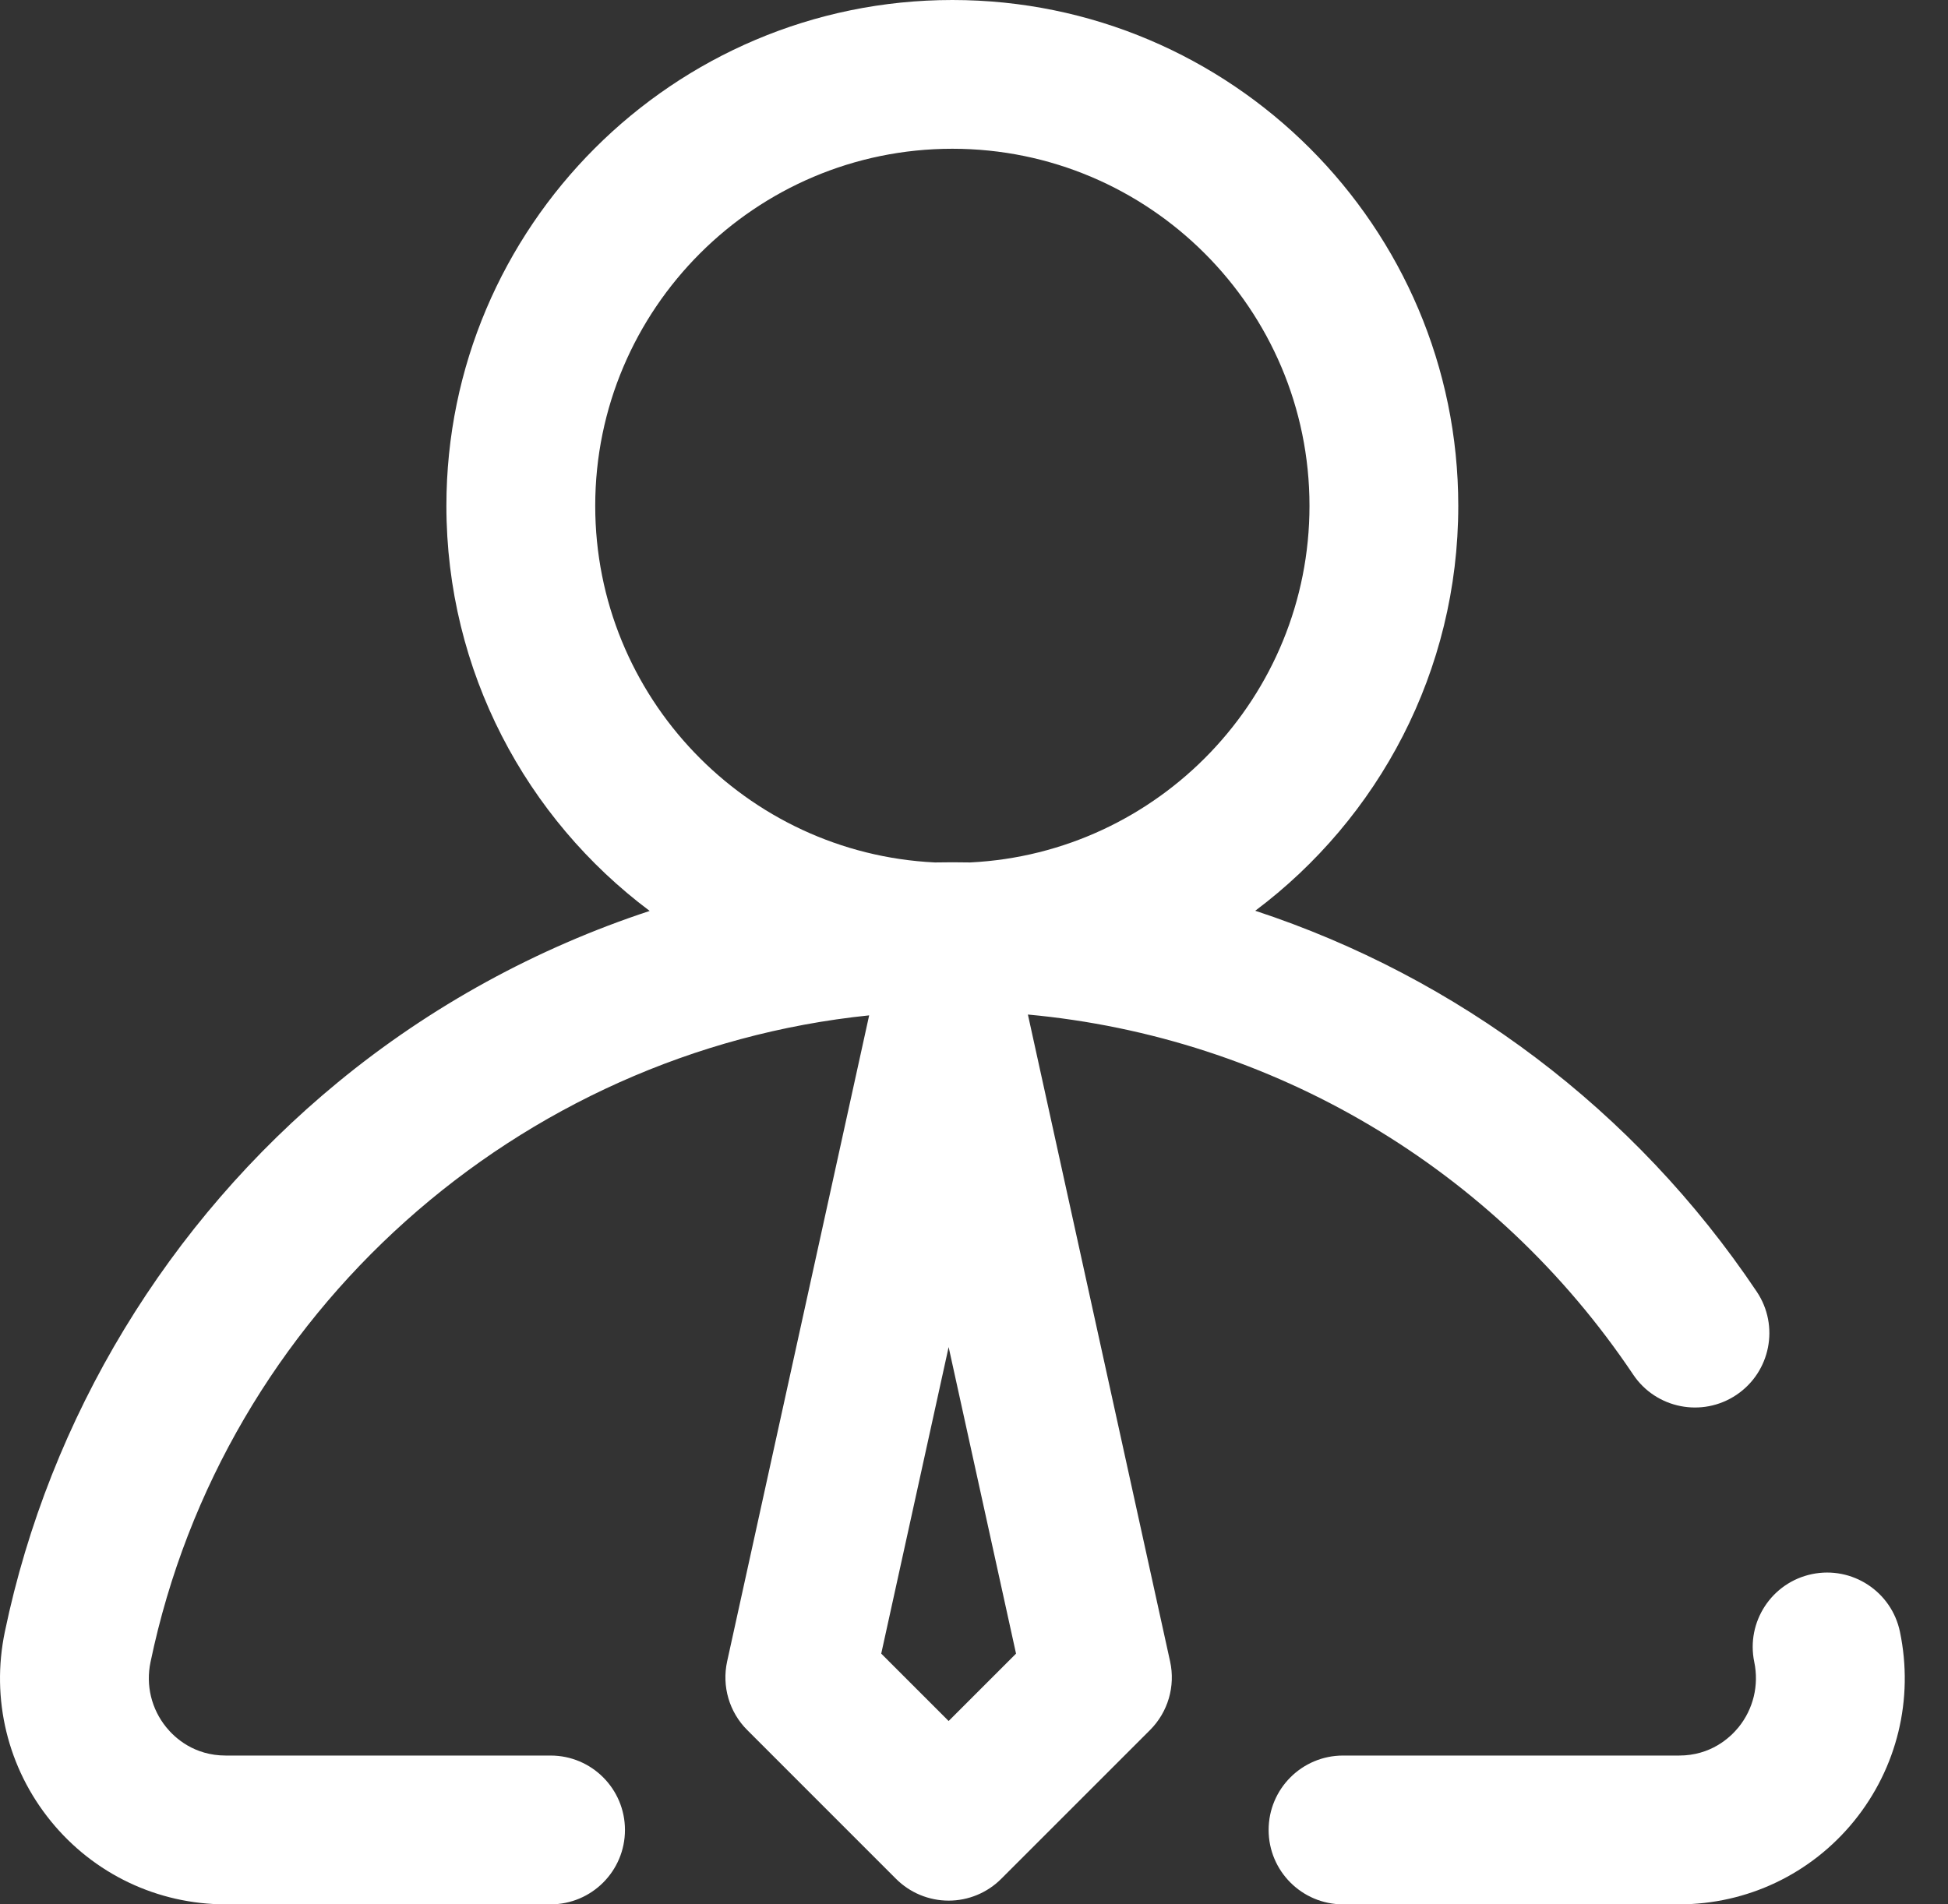 <?xml version="1.0" encoding="UTF-8"?> <svg xmlns="http://www.w3.org/2000/svg" width="45" height="44" viewBox="0 0 45 44" fill="none"><rect x="0" y="0" width="45" height="44" fill="#333333" stroke="none"/> <path d="M43.89 37.703C43.697 36.773 42.786 36.177 41.857 36.37C40.928 36.564 40.331 37.474 40.525 38.403C40.636 38.939 40.503 39.487 40.161 39.909C39.962 40.153 39.519 40.562 38.786 40.562H31.025C30.076 40.562 29.306 41.332 29.306 42.281C29.306 43.23 30.076 44 31.025 44H38.786C40.361 44 41.834 43.299 42.828 42.078C43.826 40.85 44.213 39.255 43.89 37.703Z" fill="white"></path> <path d="M23.745 23.441C29.392 23.961 34.528 26.987 37.727 31.759C38.255 32.547 39.323 32.758 40.112 32.229C40.9 31.7 41.111 30.633 40.582 29.844C37.762 25.638 33.666 22.58 28.997 21.043C31.843 18.91 33.687 15.51 33.687 11.687C33.687 5.243 28.444 0 22 0C15.555 0 10.312 5.243 10.312 11.687C10.312 15.512 12.159 18.914 15.008 21.047C12.398 21.907 9.949 23.243 7.806 25.006C3.876 28.238 1.143 32.748 0.112 37.702C-0.212 39.255 0.176 40.85 1.174 42.077C2.167 43.299 3.641 44 5.216 44H12.719C13.668 44 14.437 43.23 14.437 42.281C14.437 41.332 13.668 40.562 12.719 40.562H5.216C4.482 40.562 4.039 40.153 3.841 39.909C3.498 39.487 3.365 38.938 3.477 38.403C5.16 30.319 11.983 24.292 20.078 23.46L16.797 38.388C16.672 38.961 16.846 39.558 17.261 39.972L20.698 43.41C21.021 43.733 21.458 43.914 21.914 43.914C22.37 43.914 22.807 43.733 23.129 43.41L26.567 39.972C26.981 39.558 27.156 38.961 27.03 38.388L23.745 23.441ZM13.75 11.687C13.75 7.138 17.451 3.437 22 3.437C26.549 3.437 30.25 7.138 30.25 11.687C30.25 16.099 26.769 19.713 22.409 19.927C22.273 19.925 22.137 19.923 22 19.923C21.866 19.923 21.732 19.925 21.598 19.927C17.235 19.717 13.75 16.102 13.75 11.687ZM21.914 39.764L20.357 38.207L21.914 31.124L23.471 38.207L21.914 39.764Z" fill="white"></path> </svg> 